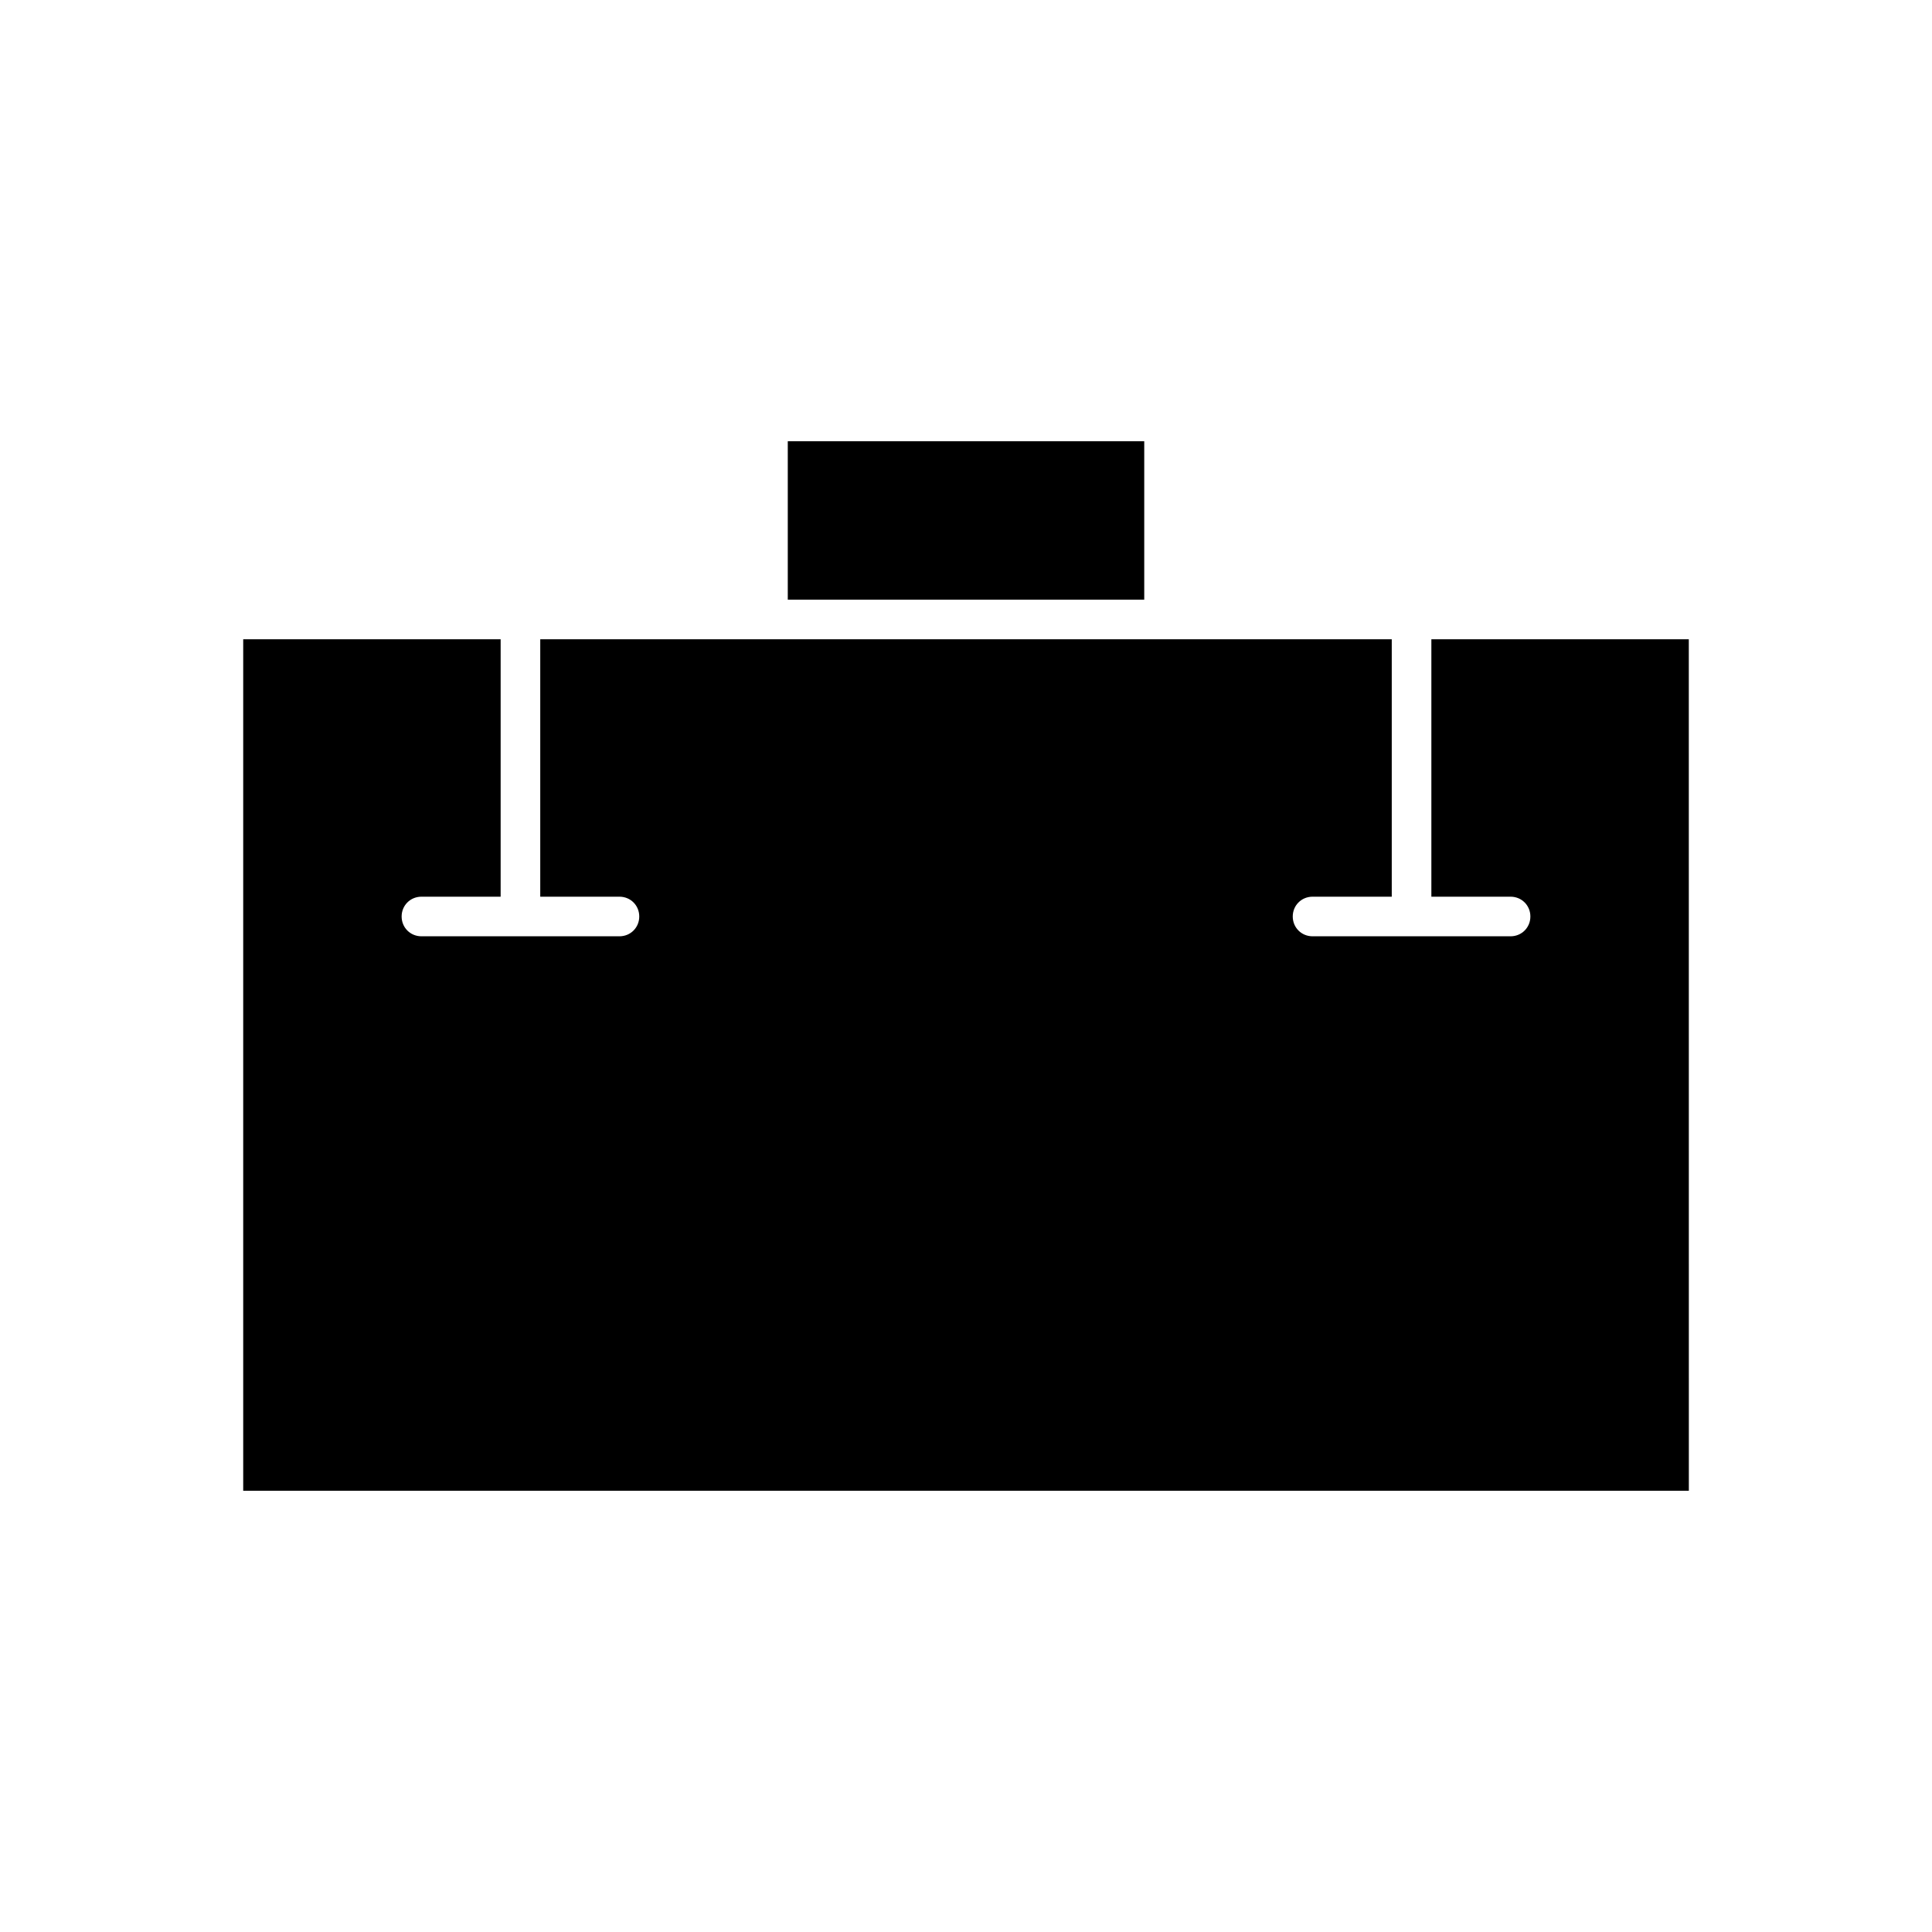 <?xml version="1.0" encoding="UTF-8"?>
<!-- Uploaded to: SVG Repo, www.svgrepo.com, Generator: SVG Repo Mixer Tools -->
<svg fill="#000000" width="800px" height="800px" version="1.1" viewBox="144 144 512 512" xmlns="http://www.w3.org/2000/svg">
 <g>
  <path d="m352.77 260.93h94.465v41.984h-94.465z"/>
  <path d="m591.55 313.41h-68.223v68.223h20.992c2.938 0 5.246 2.309 5.246 5.246s-2.309 5.246-5.246 5.246h-52.48c-2.938 0-5.246-2.309-5.246-5.246s2.309-5.246 5.246-5.246h20.992v-68.223h-225.66v68.223h20.992c2.938 0 5.246 2.309 5.246 5.246s-2.309 5.246-5.246 5.246h-52.48c-2.938 0-5.246-2.309-5.246-5.246s2.309-5.246 5.246-5.246h20.992v-68.223h-68.223v225.66h383.11z"/>
 </g>
</svg>